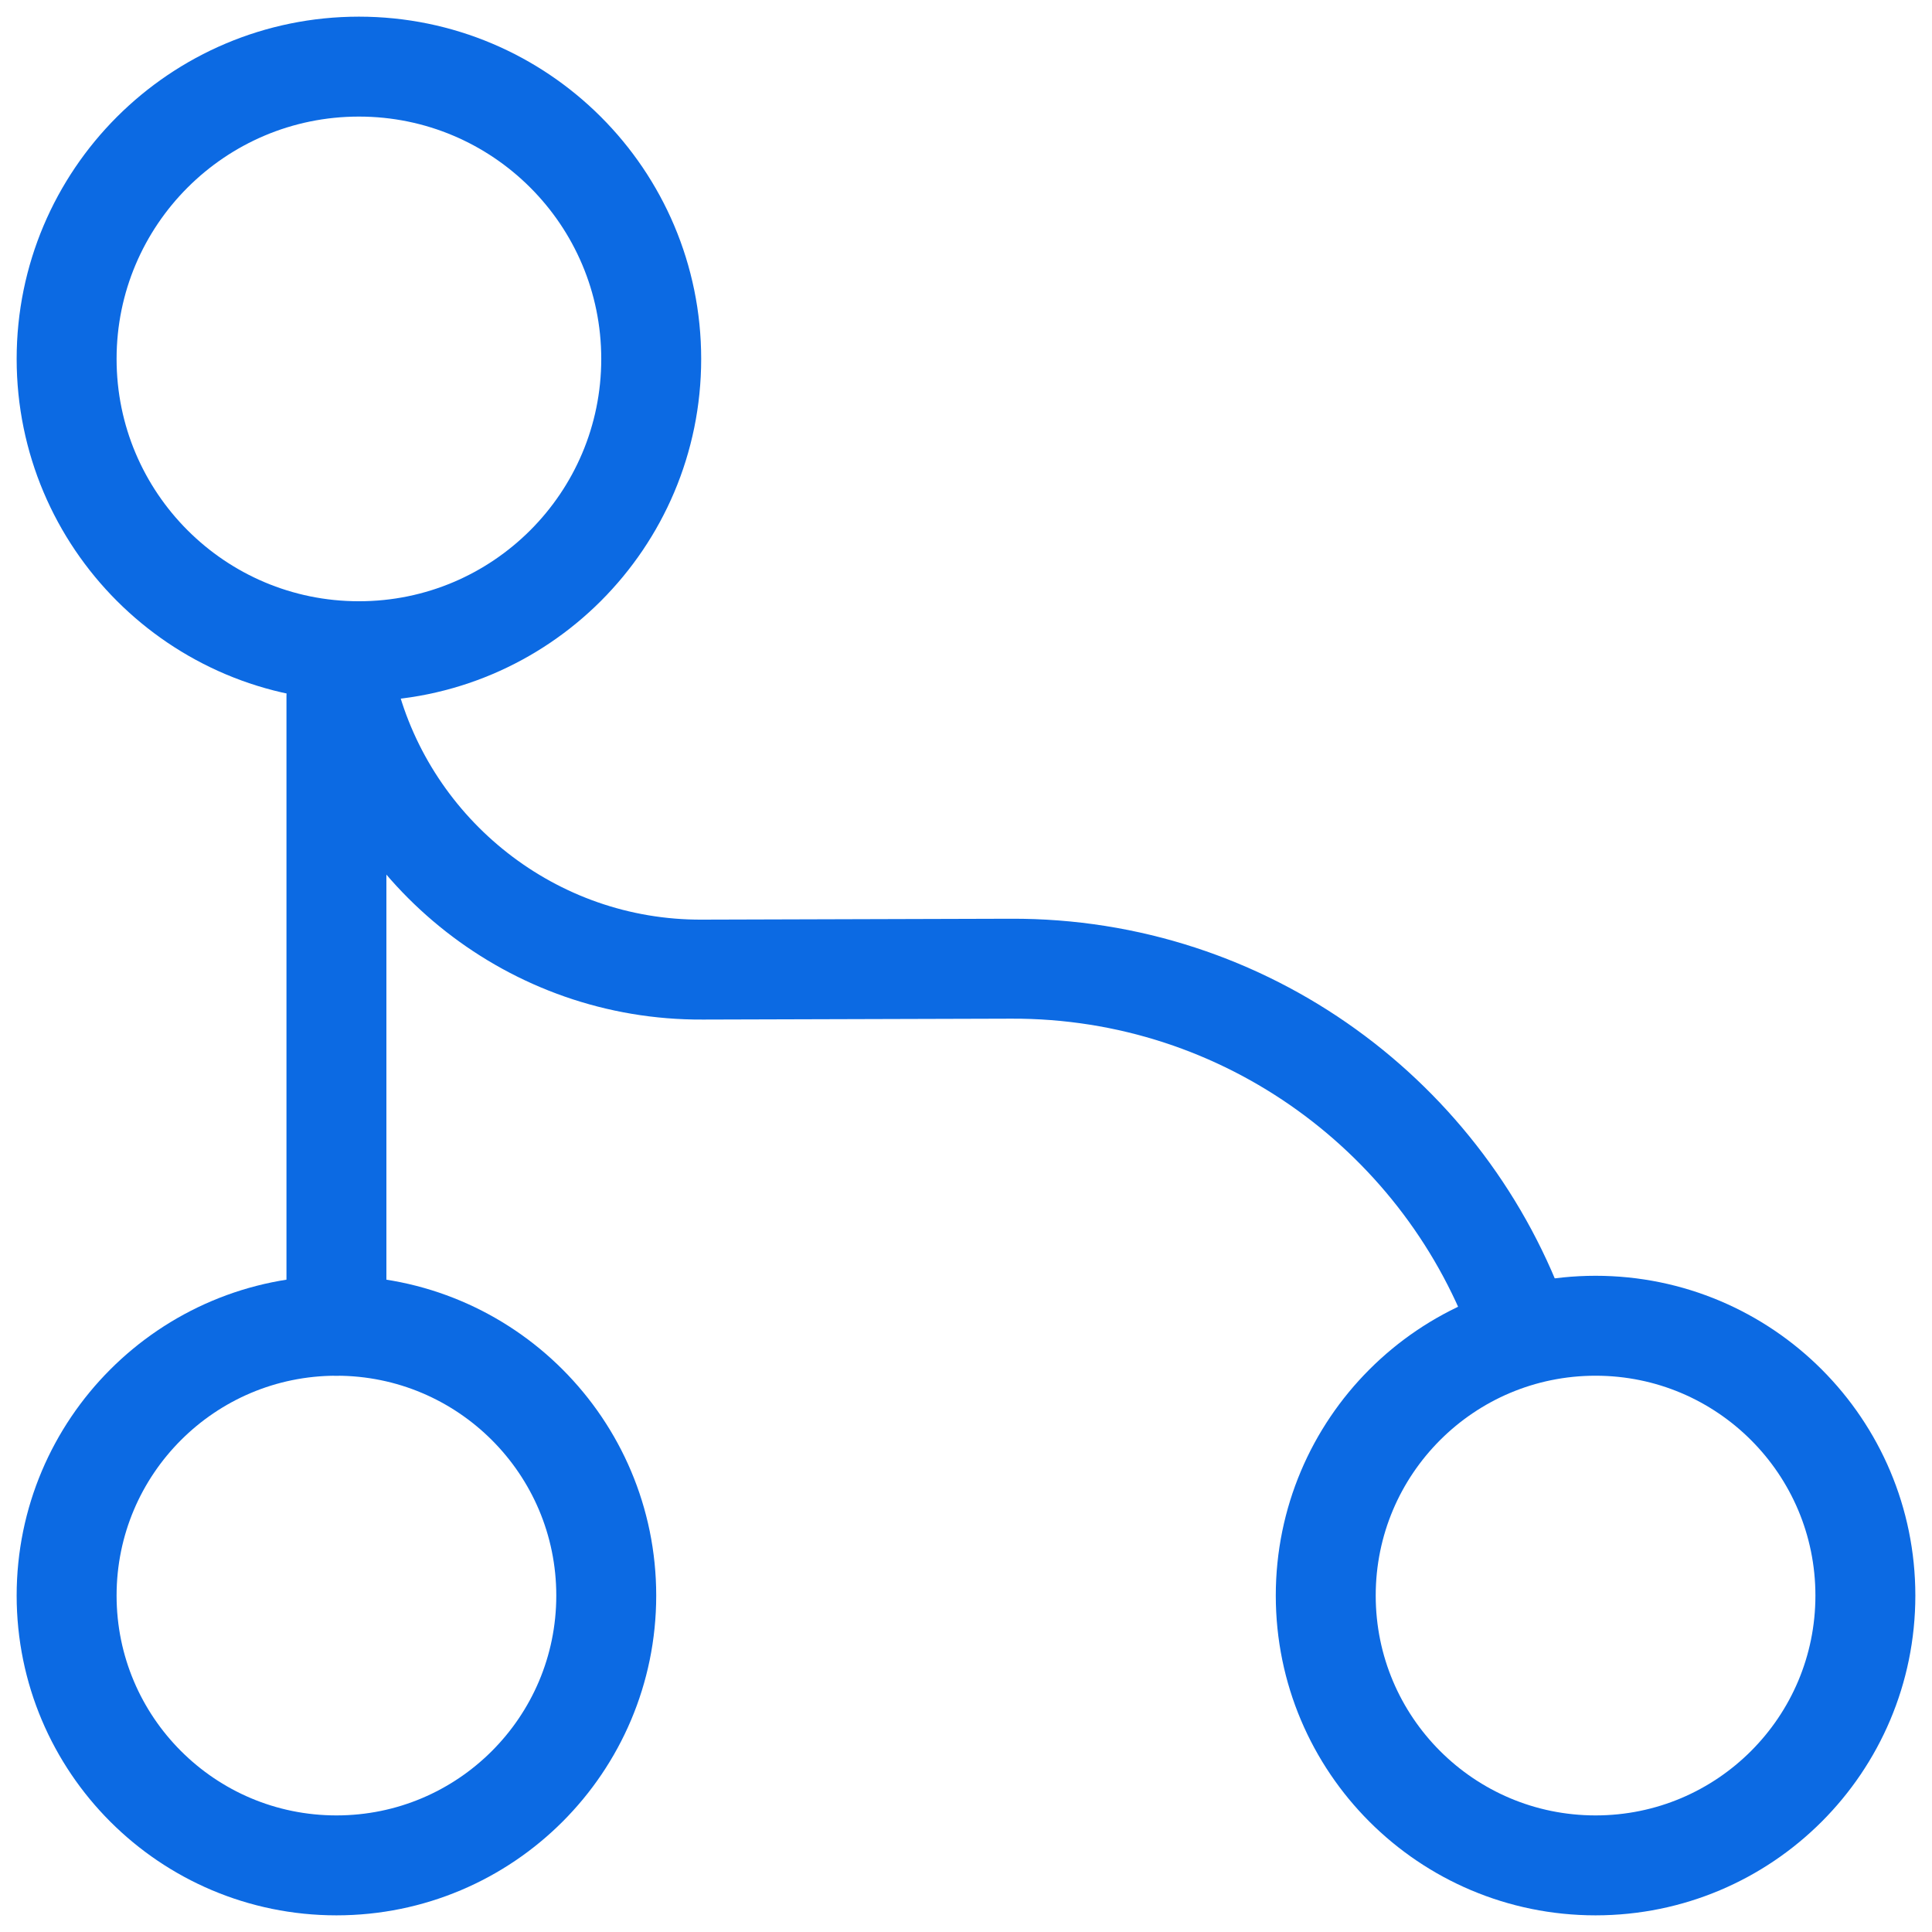 <svg width="58" height="58" viewBox="0 0 58 58" fill="none" xmlns="http://www.w3.org/2000/svg">
<path d="M10.1 20.9V39.8" stroke="#0C6AE3" stroke-width="3" stroke-linecap="round" stroke-linejoin="round"/>
<path d="M10.775 19.55C15.621 19.55 19.55 15.621 19.55 10.775C19.55 5.929 15.621 2 10.775 2C5.929 2 2 5.929 2 10.775C2 15.621 5.929 19.55 10.775 19.55Z" stroke="#0C6AE3" stroke-width="3" stroke-linecap="round" stroke-linejoin="round"/>
<path d="M10.1 56C14.573 56 18.2 52.374 18.2 47.9C18.2 43.426 14.573 39.8 10.1 39.8C5.626 39.8 2 43.426 2 47.9C2 52.374 5.626 56 10.1 56Z" stroke="#0C6AE3" stroke-width="3" stroke-linecap="round" stroke-linejoin="round"/>
<path d="M47.9 56C52.374 56 56 52.374 56 47.9C56 43.426 52.374 39.8 47.9 39.8C43.426 39.8 39.8 43.426 39.8 47.9C39.8 52.374 43.426 56 47.9 56Z" stroke="#0C6AE3" stroke-width="3" stroke-linecap="round" stroke-linejoin="round"/>
<path d="M10.451 20.9C11.666 25.625 15.986 29.135 21.089 29.108L30.35 29.081C37.424 29.054 43.445 33.59 45.659 39.908" stroke="#0C6AE3" stroke-width="3" stroke-linecap="round" stroke-linejoin="round"/>
</svg>
